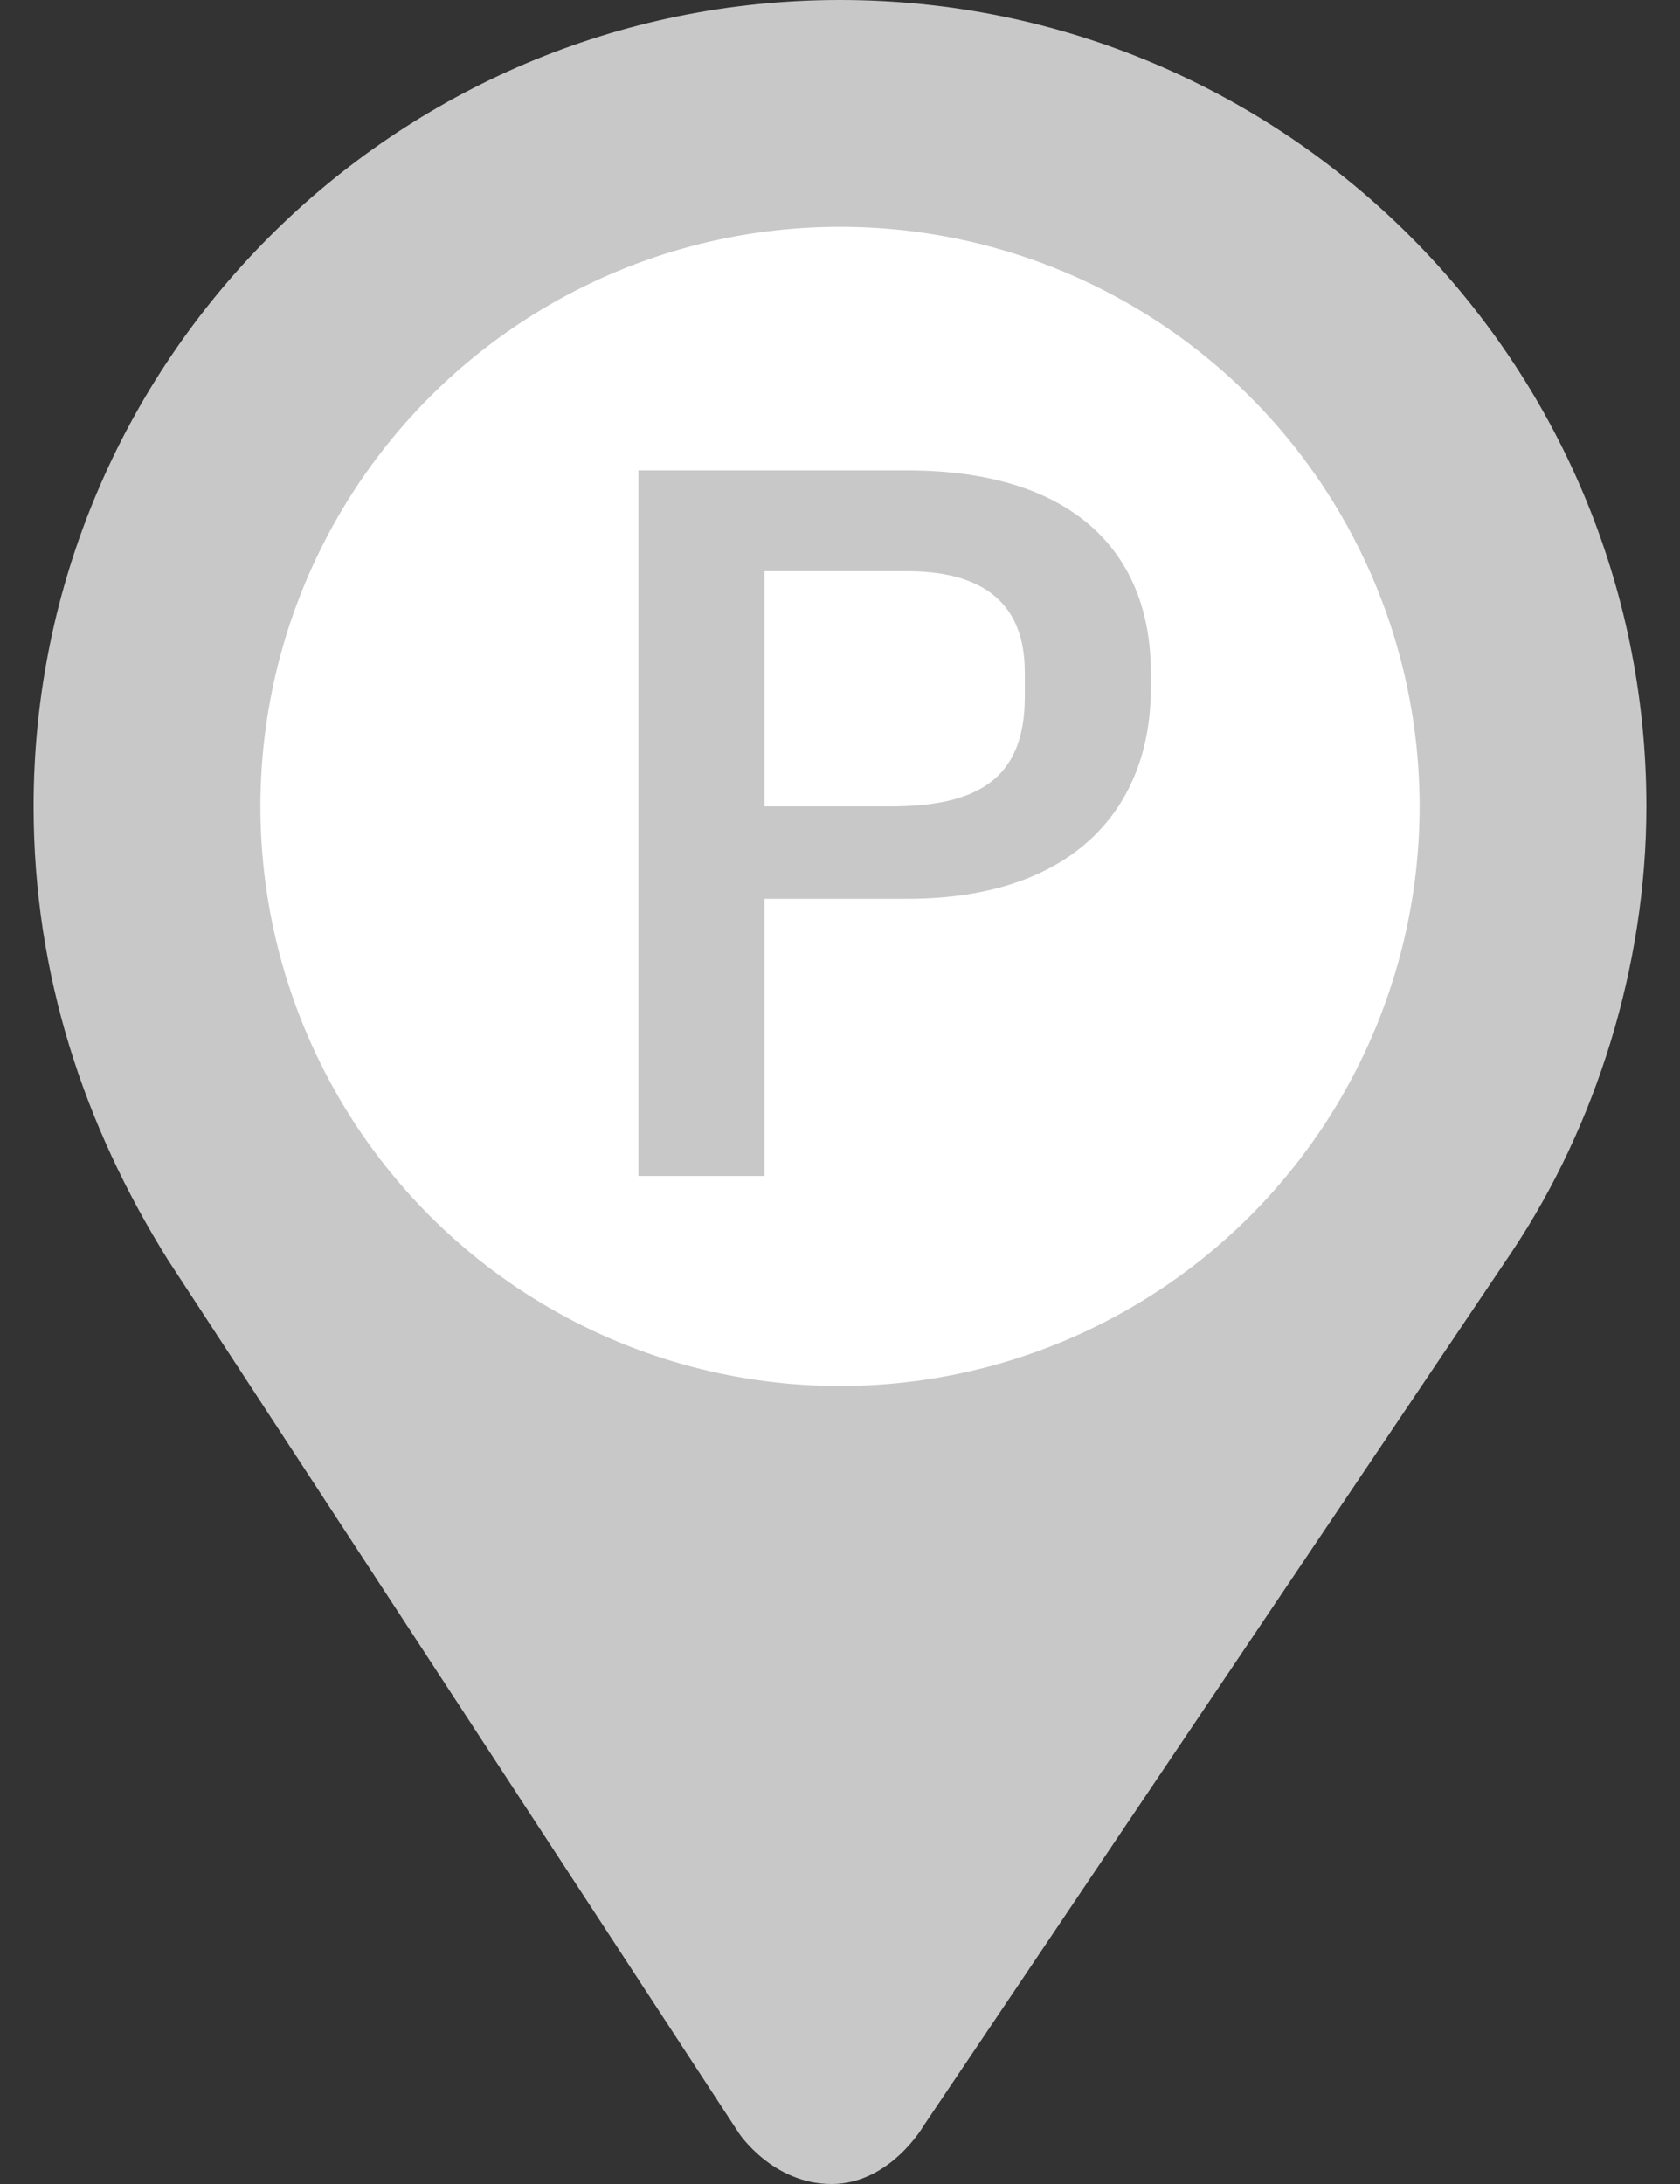 <?xml version="1.0" encoding="utf-8"?>
<!-- Generator: Adobe Illustrator 26.5.0, SVG Export Plug-In . SVG Version: 6.00 Build 0)  -->
<svg version="1.1" id="레이어_1" xmlns="http://www.w3.org/2000/svg" xmlns:xlink="http://www.w3.org/1999/xlink" x="0px"
	 y="0px" viewBox="0 0 20 26" style="enable-background:new 0 0 20 26;" xml:space="preserve">
<rect x="0" y="0" width="20" height="26" fill="#333333" stroke="none"/>
<style type="text/css">
	.st0{fill:#C8C8C8;}
	.st1{fill:#FFFFFF;}
</style>
<g>
	<path class="st0" d="M18,14.9c1-1.5,1.6-3.4,1.6-5.3C19.6,4.3,15.3,0,10,0S0.4,4.3,0.4,9.6c0,2,0.6,3.8,1.6,5.4l6.8,10.4
		c0,0,0.4,0.6,1.1,0.6c0.7,0,1.1-0.7,1.1-0.7L18,14.9z"/>
	<circle class="st1" cx="10" cy="9.6" r="6.9"/>
	<g>
		<g>
			<path class="st0" d="M7.6,5.6h3.2c2,0,2.9,1,2.9,2.4v0.2c0,1.4-0.9,2.5-2.9,2.5H9.1V14H7.6V5.6z M9.1,6.9v2.7h1.5
				c1,0,1.6-0.3,1.6-1.3V8c0-0.9-0.6-1.2-1.4-1.2H9.1z"/>
		</g>
	</g>
</g>
</svg>
